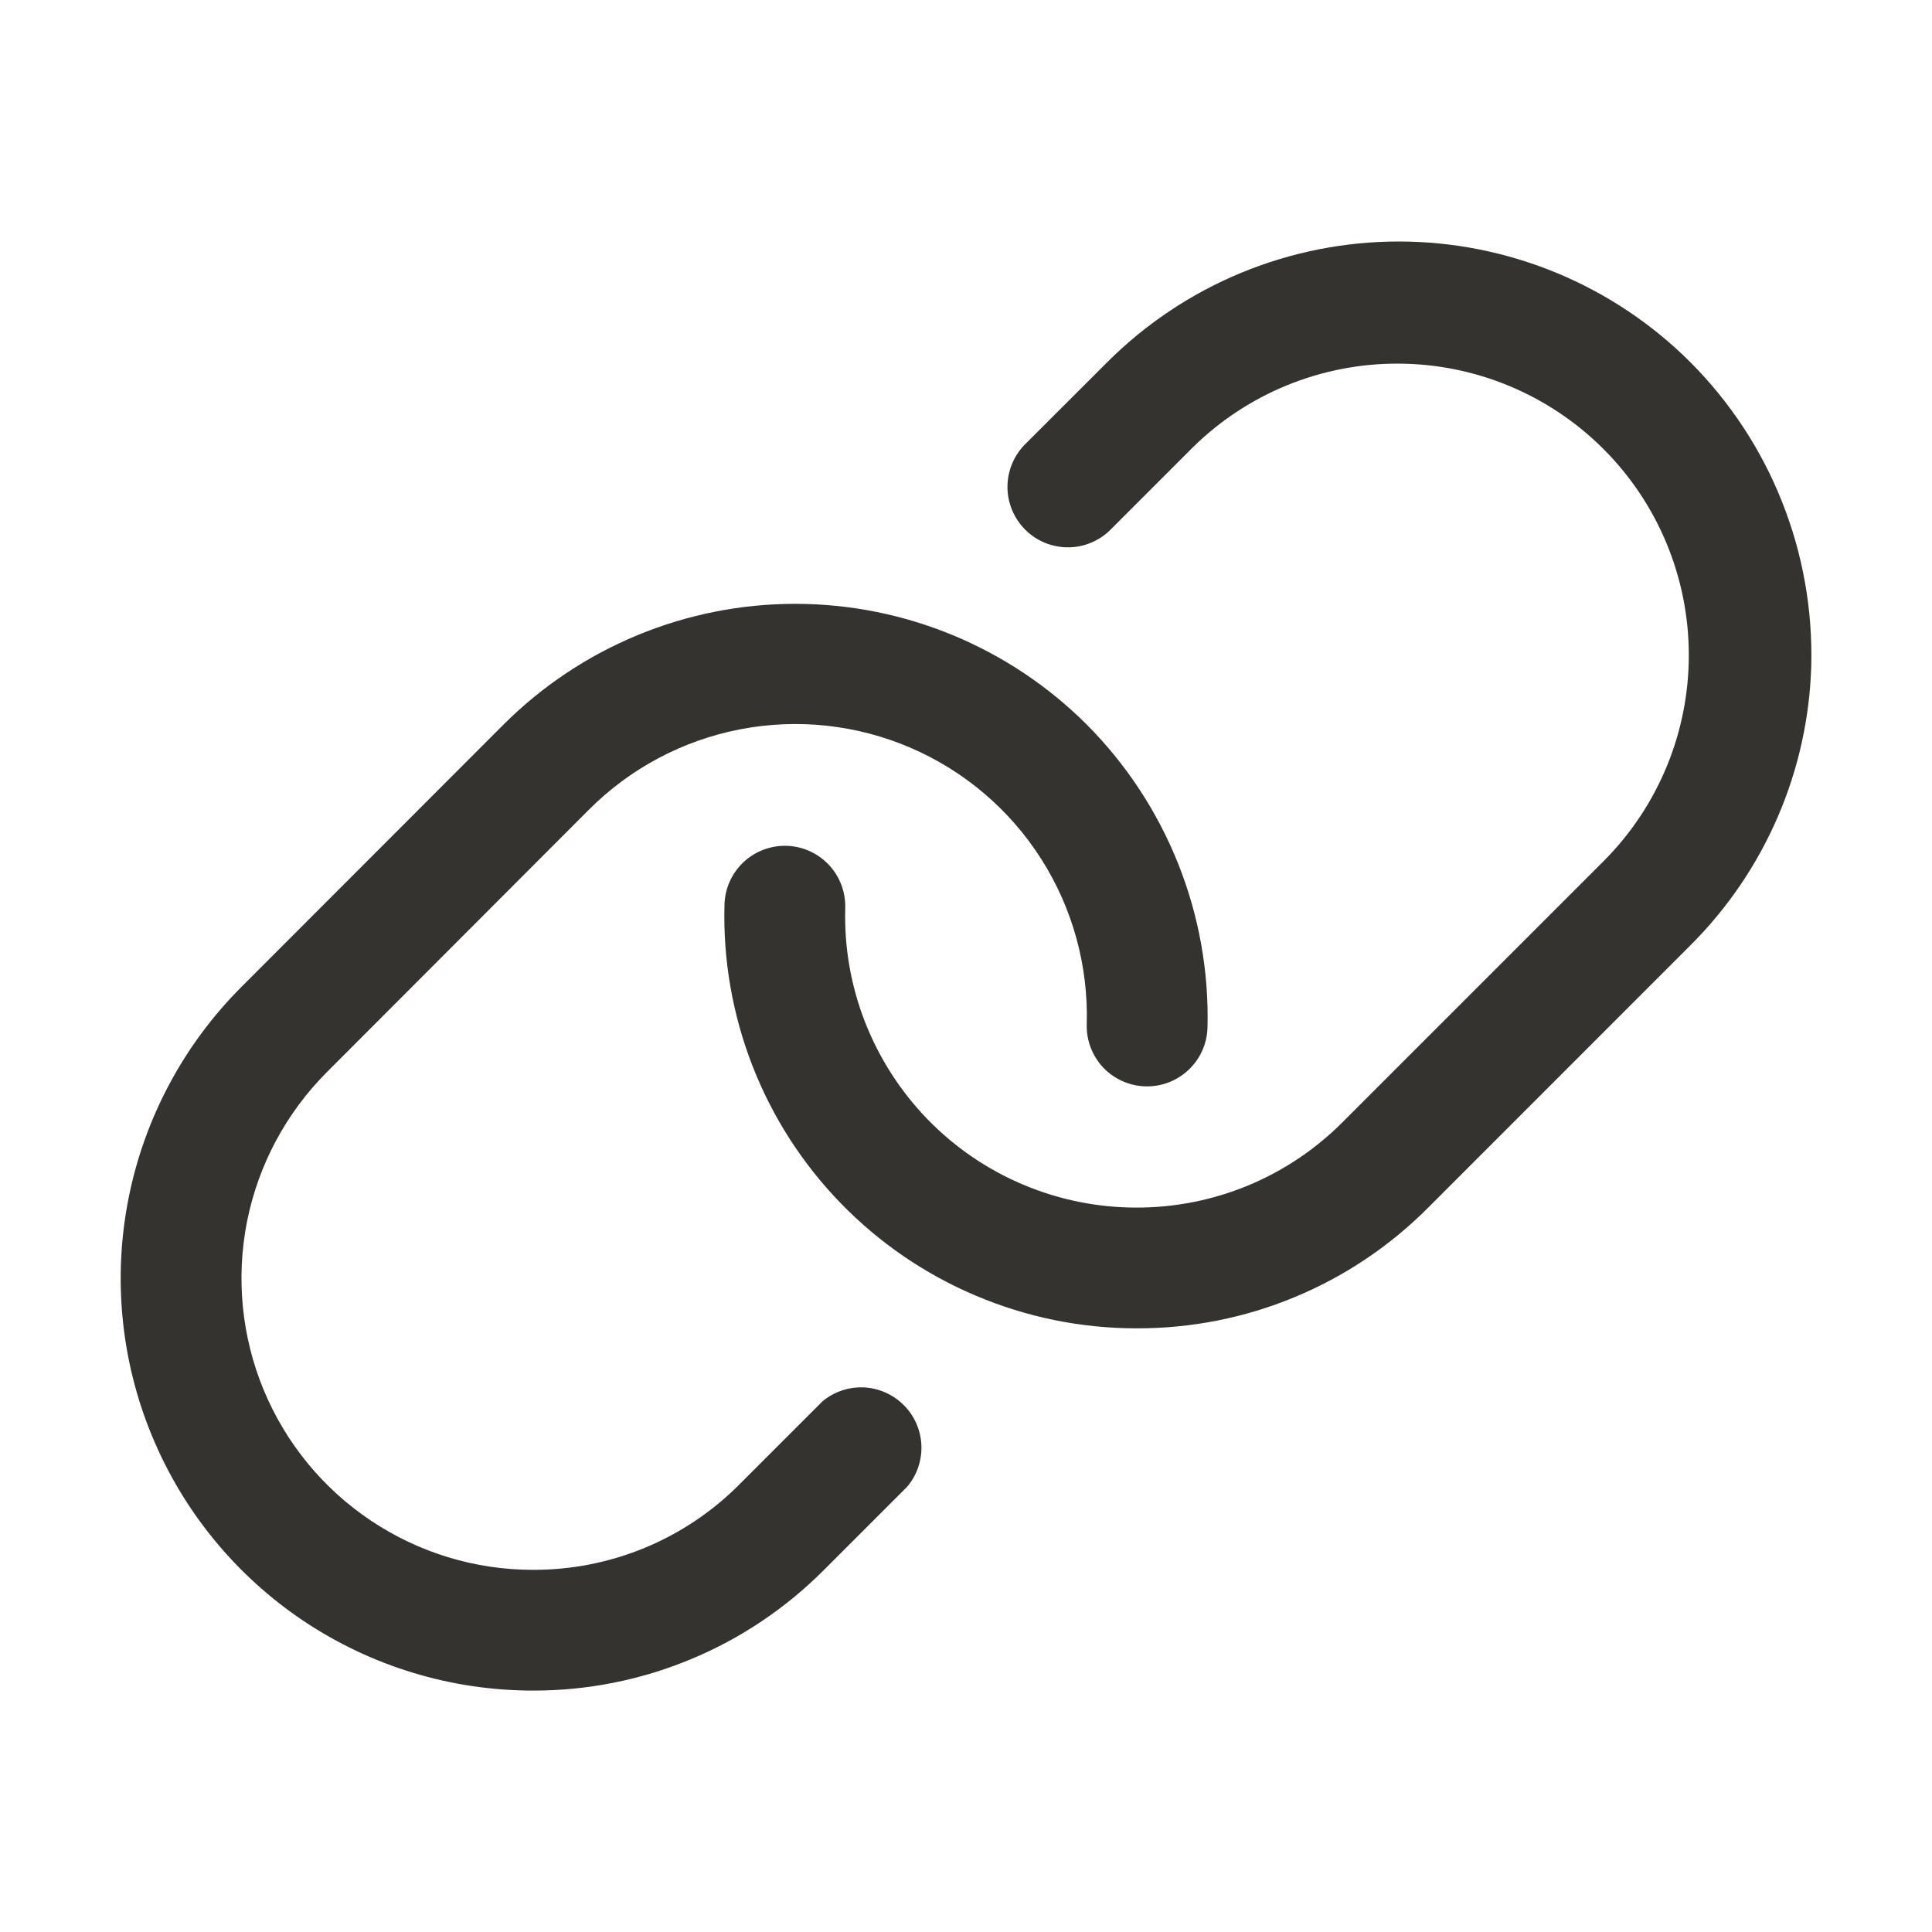 <svg width="24" height="24" viewBox="0 0 24 24" fill="none" xmlns="http://www.w3.org/2000/svg">
<path d="M22.5 8.273C22.462 9.578 21.925 10.82 21 11.742L17.742 15.001C17.267 15.478 16.703 15.857 16.081 16.114C15.46 16.372 14.793 16.503 14.12 16.501H14.116C13.431 16.501 12.754 16.363 12.124 16.096C11.493 15.83 10.923 15.44 10.446 14.949C9.969 14.458 9.595 13.877 9.347 13.239C9.099 12.601 8.98 11.92 9 11.236C9.005 11.037 9.09 10.849 9.234 10.712C9.379 10.575 9.572 10.502 9.771 10.507C9.97 10.513 10.158 10.597 10.295 10.742C10.431 10.886 10.505 11.079 10.5 11.278C10.486 11.762 10.569 12.244 10.745 12.694C10.921 13.145 11.185 13.556 11.522 13.904C11.859 14.251 12.262 14.527 12.708 14.715C13.154 14.904 13.633 15.001 14.116 15.001C14.592 15.002 15.063 14.909 15.503 14.727C15.942 14.545 16.341 14.278 16.677 13.941L19.935 10.683C20.607 10.002 20.982 9.084 20.979 8.127C20.976 7.17 20.595 6.254 19.919 5.578C19.242 4.901 18.326 4.52 17.369 4.517C16.413 4.514 15.494 4.889 14.813 5.562L13.782 6.593C13.64 6.728 13.451 6.802 13.256 6.799C13.06 6.796 12.873 6.718 12.735 6.579C12.597 6.441 12.518 6.254 12.515 6.059C12.513 5.863 12.587 5.674 12.721 5.532L13.753 4.501C14.229 4.025 14.793 3.648 15.415 3.39C16.037 3.133 16.703 3 17.376 3C18.049 3 18.715 3.133 19.337 3.39C19.959 3.648 20.524 4.025 21 4.501C21.492 4.995 21.88 5.584 22.137 6.233C22.395 6.881 22.518 7.575 22.5 8.273ZM10.218 17.407L9.187 18.438C8.851 18.777 8.45 19.045 8.009 19.228C7.568 19.41 7.096 19.503 6.618 19.501C5.902 19.501 5.203 19.288 4.608 18.89C4.012 18.492 3.549 17.926 3.275 17.265C3.001 16.603 2.93 15.875 3.069 15.173C3.209 14.471 3.554 13.826 4.06 13.319L7.312 10.062C7.824 9.547 8.48 9.198 9.193 9.06C9.906 8.922 10.644 9.002 11.311 9.289C11.978 9.576 12.544 10.057 12.934 10.67C13.324 11.282 13.521 11.998 13.5 12.724C13.494 12.923 13.568 13.116 13.704 13.261C13.841 13.405 14.03 13.49 14.229 13.495C14.427 13.501 14.62 13.427 14.765 13.29C14.91 13.154 14.994 12.965 15 12.766C15.018 12.07 14.894 11.377 14.636 10.73C14.378 10.083 13.992 9.495 13.5 9.001C12.539 8.041 11.236 7.501 9.878 7.501C8.519 7.501 7.216 8.041 6.255 9.001L3 12.259C2.284 12.975 1.796 13.887 1.598 14.88C1.4 15.873 1.501 16.902 1.888 17.837C2.275 18.773 2.93 19.573 3.771 20.136C4.613 20.699 5.602 21 6.615 21.001C7.288 21.003 7.954 20.872 8.576 20.614C9.198 20.357 9.762 19.978 10.237 19.501L11.268 18.47C11.39 18.327 11.453 18.144 11.446 17.956C11.439 17.769 11.362 17.591 11.23 17.458C11.098 17.324 10.921 17.245 10.734 17.235C10.547 17.226 10.363 17.287 10.218 17.407Z" fill="#343330"/>
</svg>
